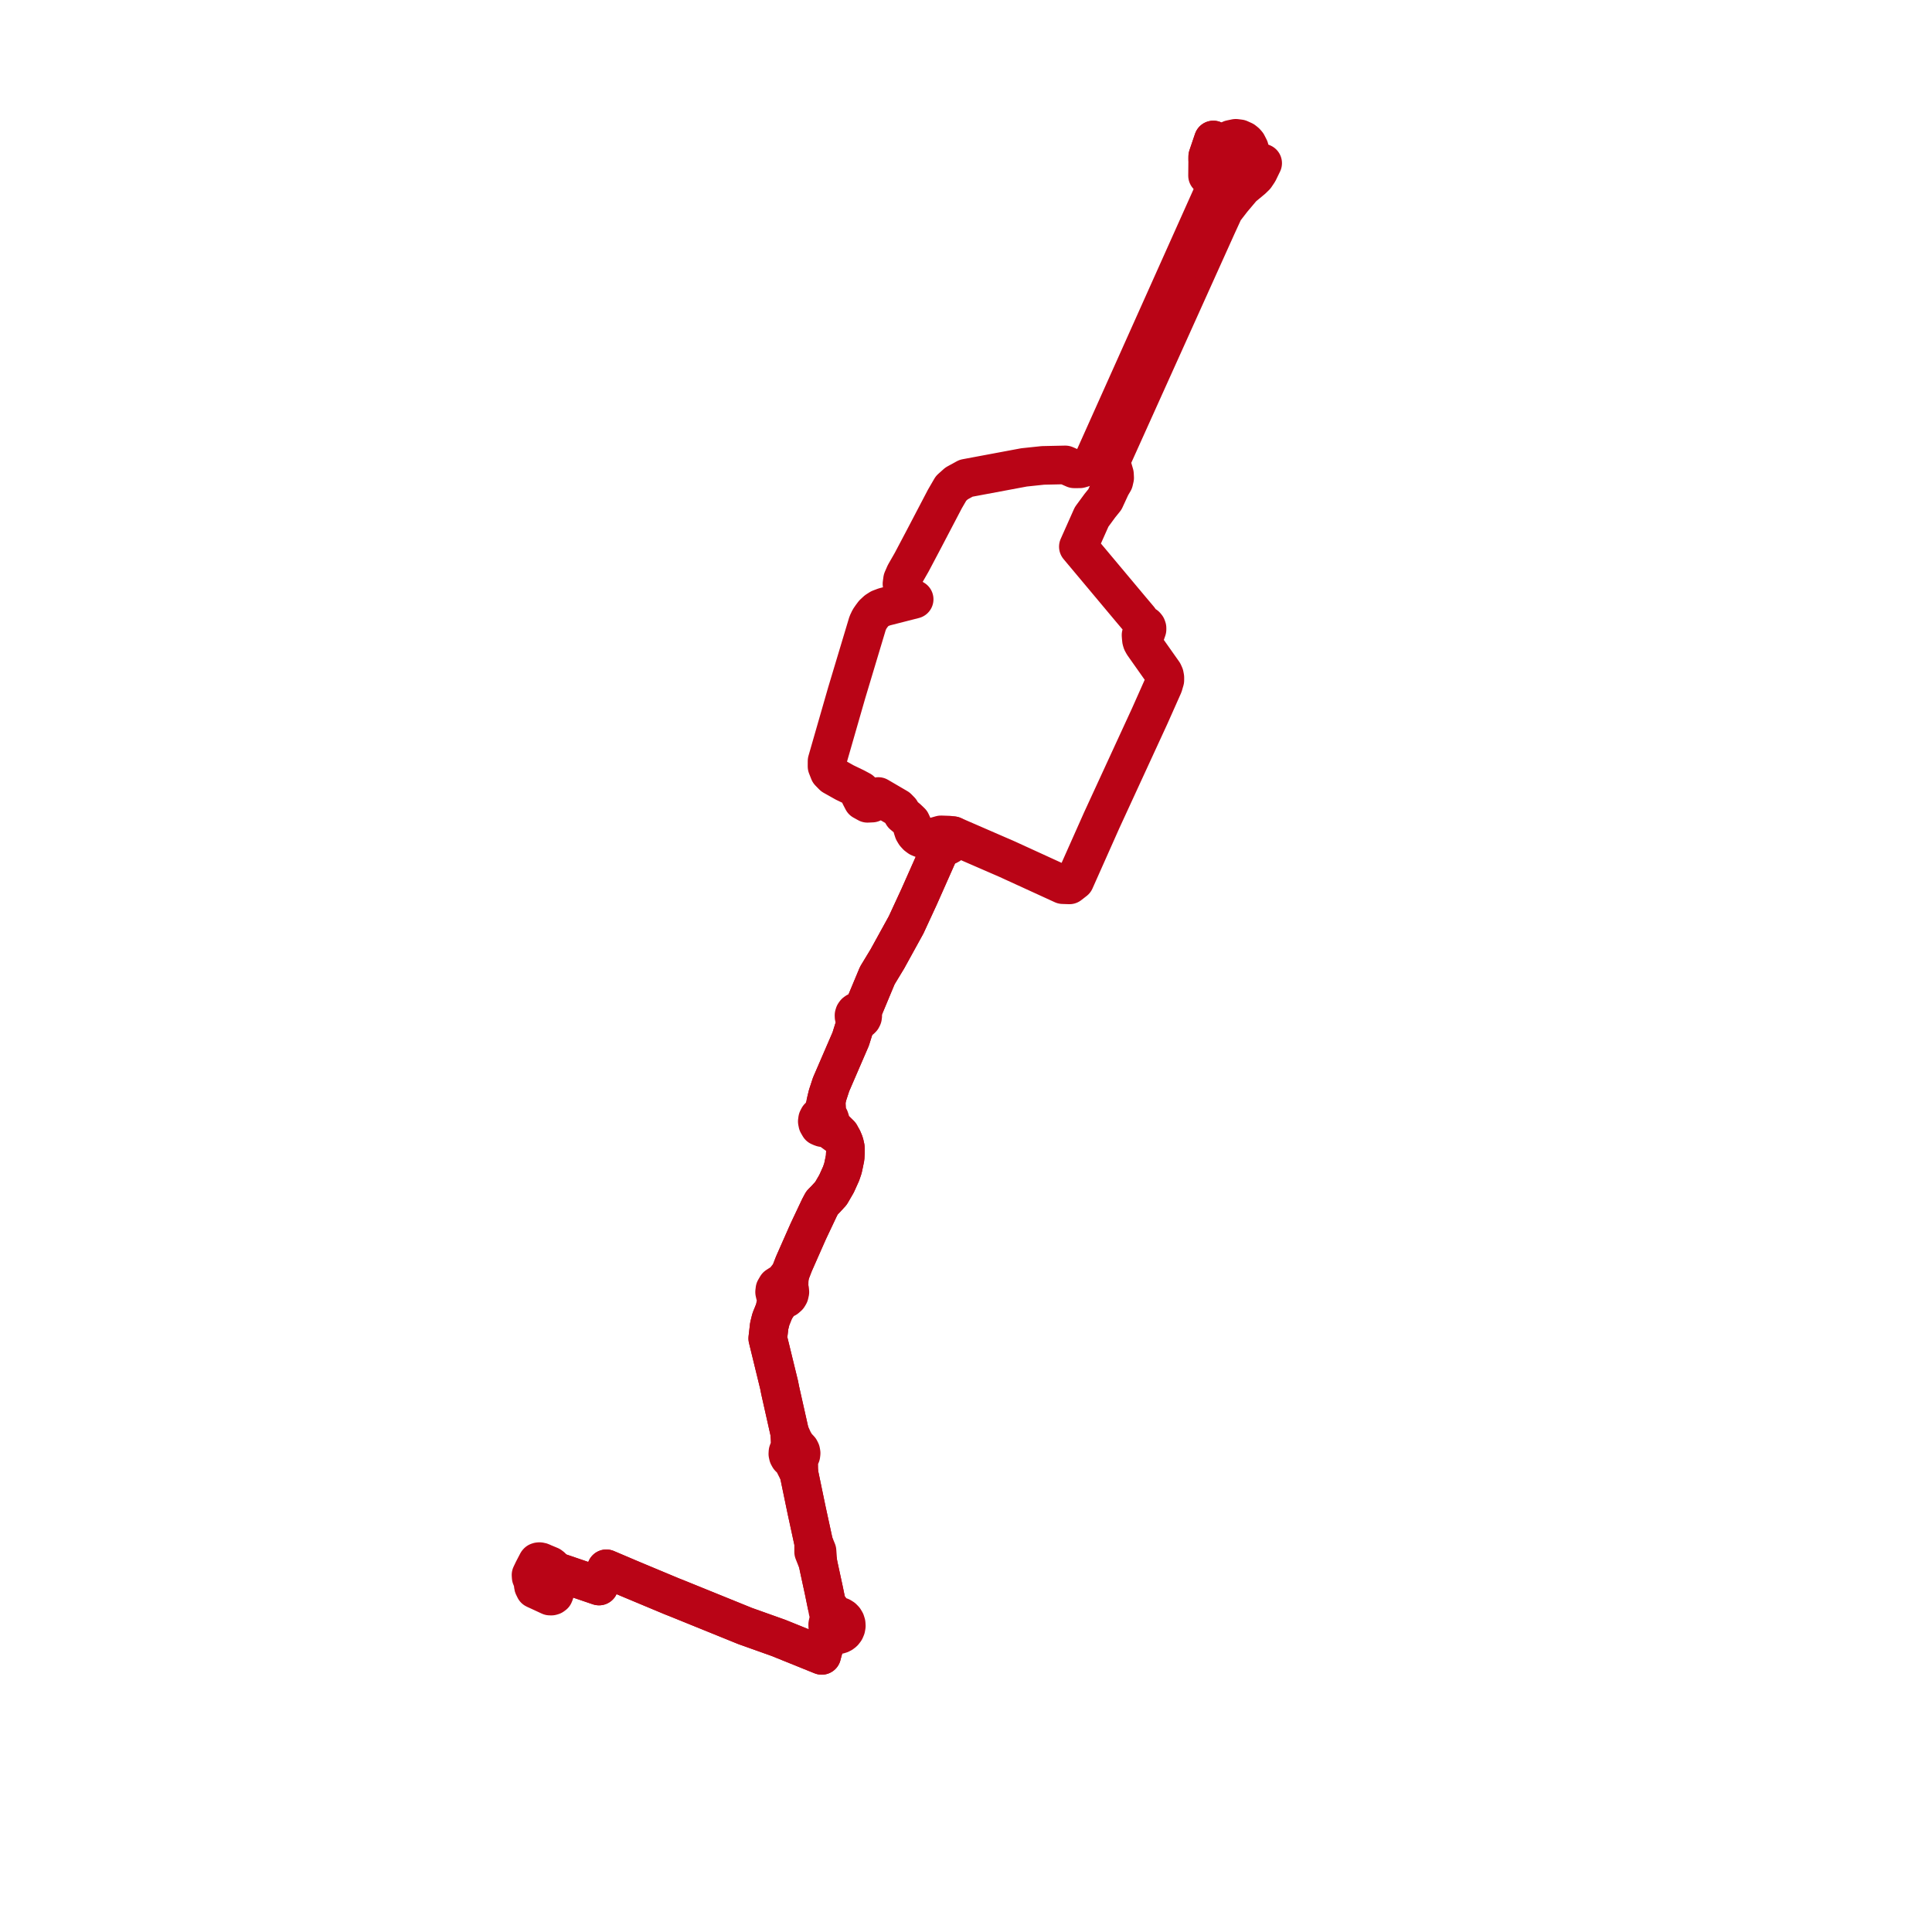     
<svg width="279.361" height="279.361" version="1.1"
     xmlns="http://www.w3.org/2000/svg">

  <title>Plan de ligne</title>
  <desc>Du 0000-00-00 au 9999-01-01</desc>

<path d='M 77.145 229.169 L 77.148 229.389 L 77.339 229.78 L 77.469 229.845 L 77.854 230.018 L 79.507 230.784 L 79.732 230.789 L 79.904 230.74 L 80.088 230.605 L 80.177 230.384 L 80.234 227.151 L 81.021 227.424 L 84.835 228.725 L 85.998 229.122 L 86.617 229.332 L 87.677 226.844 L 88.143 227.043 L 91.058 228.283 L 91.924 228.645 L 94.857 229.87 L 97.174 230.838 L 97.707 231.046 L 98.003 231.165 L 101.268 232.489 L 103.136 233.247 L 105.466 234.192 L 107.756 235.121 L 108.024 235.216 L 112.561 236.833 L 115.945 238.199 L 118.127 239.082 L 118.82 239.361 L 118.897 239.055 L 119.146 238.15 L 119.342 237.44 L 119.514 236.814 L 119.558 236.654 L 120.424 236.253 L 120.728 236.363 L 120.963 236.396 L 121.2 236.386 L 121.432 236.334 L 121.636 236.249 L 121.825 236.131 L 121.992 235.983 L 122.128 235.803 L 122.188 235.724 L 122.317 235.424 L 122.373 235.103 L 122.352 234.777 L 122.256 234.464 L 122.156 234.296 L 122.09 234.184 L 121.863 233.952 L 121.589 233.782 L 121.283 233.682 L 120.961 233.658 L 120.4 233.092 L 119.539 231.99 L 119.489 231.745 L 119.127 229.974 L 118.439 226.798 L 118.262 225.951 L 118.136 224.263 L 117.652 223.069 L 117.302 221.454 L 117.03 220.202 L 116.638 218.398 L 115.523 213.029 L 115.505 211.876 L 115.495 211.292 L 115.522 210.876 L 115.699 210.659 L 115.807 210.399 L 115.839 210.119 L 115.79 209.842 L 115.665 209.59 L 115.474 209.386 L 115.234 209.245 L 115.063 208.892 L 114.744 208.371 L 114.183 207.142 L 114.111 206.824 L 113.849 205.657 L 112.817 201.061 L 112.654 200.239 L 112.418 199.272 L 111.833 196.876 L 111.675 196.226 L 111.017 193.533 L 111.226 191.72 L 111.468 190.749 L 111.708 190.154 L 112.013 189.395 L 112.652 188.475 L 113.316 187.869 L 113.674 187.73 L 113.964 187.476 L 114.124 187.208 L 114.212 186.83 L 114.183 186.504 L 114.125 186.326 L 113.973 186.067 L 114.096 185.798 L 114.117 185.067 L 114.261 184.125 L 114.795 182.748 L 116.426 179.055 L 116.663 178.519 L 116.878 178.033 L 117.872 175.931 L 118.135 175.376 L 118.507 174.589 L 118.861 173.927 L 119.414 173.363 L 120.159 172.547 L 120.963 171.162 L 121.618 169.712 L 121.88 168.942 L 121.96 168.58 L 122.029 168.252 L 122.204 167.394 L 122.213 167.172 L 122.252 166.48 L 122.229 165.921 L 122.087 165.288 L 121.844 164.703 L 121.497 164.039 L 120.427 162.982 L 120.039 162.27 L 120.036 161.963 L 119.937 161.672 L 119.752 161.429 L 119.558 160.632 L 119.463 159.188 L 119.669 158.34 L 120.172 156.803 L 120.38 156.322 L 120.604 155.804 L 121.225 154.367 L 123.007 150.245 L 123.873 147.48 L 124.077 147.529 L 124.286 147.506 L 124.476 147.415 L 124.626 147.266 L 124.72 147.076 L 124.747 146.864 L 124.705 146.655 L 124.597 146.472 L 124.849 145.869 L 126.733 141.354 L 126.857 141.058 L 127.828 139.453 L 128.137 138.943 L 128.317 138.646 L 129.36 136.751 L 131.027 133.724 L 132.248 131.08 L 132.914 129.639 L 135.972 122.75 L 136.321 122.526 L 136.816 122.376 L 137.236 122.163 L 137.821 120.839 L 145.654 124.242 L 146.233 124.508 L 148.251 125.432 L 150.589 126.503 L 152.186 127.234 L 153.679 127.918 L 153.981 127.928 L 154.638 127.95 L 155.414 127.346 L 156.375 125.188 L 156.958 123.879 L 158.69 119.988 L 159.289 118.642 L 162.815 110.985 L 163.543 109.404 L 166.243 103.542 L 168.214 99.111 L 168.433 98.359 L 168.434 97.968 L 168.368 97.609 L 168.271 97.396 L 168.214 97.269 L 165.331 93.185 L 165.142 92.843 L 165.058 92.572 L 165.015 92.156 L 164.992 91.827 L 165.19 91.853 L 165.386 91.808 L 165.554 91.697 L 165.676 91.536 L 165.855 91.018 L 165.855 90.815 L 165.787 90.623 L 165.658 90.467 L 165.485 90.365 L 165.287 90.33 L 165.168 90.351 L 165.026 90.052 L 164.908 89.828 L 164.744 89.564 L 163.53 88.126 L 155.928 79.049 L 157.846 74.742 L 159.039 73.116 L 159.761 72.223 L 160.649 70.303 L 161.054 69.614 L 161.175 69.093 L 161.145 68.562 L 160.799 67.37 L 160.7 66.836 L 160.826 66.232 L 165.932 54.904 L 167.66 51.072 L 170.504 44.764 L 175.73 33.173 L 175.977 32.624 L 176.877 30.665 L 177.003 30.389 L 177.374 29.909 L 178.175 28.872 L 179.665 27.106 L 181.078 25.935 L 181.535 25.49 L 181.97 24.842 L 182.576 23.593 L 181.904 23.301 L 181.196 22.697 L 180.707 21.961 L 180.652 21.435 L 180.342 20.825 L 180.13 20.579 L 179.828 20.335 L 179.241 20.07 L 178.688 20 L 177.956 20.152 L 177.383 20.51 L 177.195 20.648 L 176.652 20.637 L 176.047 20.511 L 175.443 20.245 L 174.995 21.564 L 174.635 22.628 L 174.631 23.001 L 174.616 24.568 L 174.608 25.395 L 175.148 25.49 L 175.605 25.395 L 175.841 25.205 L 175.923 24.814 L 175.713 24.225 L 175.254 23.456' fill='transparent' stroke='#B90416' stroke-linecap='round' stroke-linejoin='round' stroke-width='5.587'/><path d='M 175.254 23.456 L 174.984 23.18 L 174.631 23.001 L 174.635 22.628 L 175.093 21.276 L 175.443 20.245 L 176.047 20.511 L 176.43 21.064 L 176.727 21.674 L 176.722 22.41 L 176.974 23.104 L 177.142 23.349 L 177 24.293 L 176.65 25.118 L 176.431 25.606 L 164.835 51.494 L 158.483 65.674 L 158.019 66.71 L 156.975 67.546 L 156.149 67.787 L 155.324 67.79 L 154.039 67.225 L 152.982 67.248 L 150.806 67.295 L 148.076 67.583 L 141.932 68.732 L 139.686 69.152 L 138.321 69.901 L 137.519 70.617 L 136.622 72.161 L 136.273 72.829 L 134.866 75.517 L 133.528 78.074 L 133.217 78.662 L 131.832 81.284 L 130.872 82.96 L 130.51 83.787 L 130.423 84.427 L 130.558 85.088 L 130.783 85.591 L 131.149 85.986 L 131.584 86.297 L 132.183 86.654 L 130.017 87.207 L 127.892 87.749 L 127.226 88 L 126.761 88.296 L 126.305 88.722 L 125.983 89.155 L 125.729 89.527 L 125.459 90.098 L 123.457 96.762 L 122.42 100.213 L 119.591 110.048 L 119.587 110.821 L 119.911 111.643 L 120.453 112.196 L 121.313 112.679 L 122.134 113.141 L 123.671 113.881 L 124.473 114.311 L 124.398 115.089 L 124.759 115.78 L 125.435 116.154 L 126.103 116.122 L 126.672 115.766 L 127 115.174 L 129.796 116.808 L 130.214 117.235 L 130.55 117.813 L 131.232 118.384 L 131.733 118.863 L 131.909 119.241 L 131.949 119.738 L 132.105 120.21 L 132.313 120.559 L 132.585 120.86 L 132.91 121.101 L 133.48 121.331 L 134.091 121.378 L 134.689 121.237 L 135.14 120.982 L 136.066 120.72 L 137.174 120.757 L 137.821 120.839 L 137.236 122.163 L 136.816 122.376 L 136.321 122.526 L 135.972 122.75 L 135.703 123.355 L 132.914 129.639 L 132.248 131.08 L 131.027 133.724 L 129.36 136.751 L 128.317 138.646 L 128.137 138.943 L 127.43 140.11 L 126.857 141.058 L 126.733 141.354 L 124.849 145.869 L 124.597 146.472 L 124.436 146.335 L 124.24 146.259 L 124.034 146.252 L 123.837 146.312 L 123.669 146.433 L 123.549 146.603 L 123.52 146.698 L 123.489 146.803 L 123.495 147.012 L 123.567 147.208 L 123.698 147.369 L 123.873 147.48 L 123.007 150.245 L 122.435 151.566 L 120.604 155.804 L 120.38 156.322 L 120.172 156.803 L 119.669 158.34 L 119.463 159.188 L 119.287 159.91 L 119.134 160.54 L 118.883 161.204 L 118.596 161.334 L 118.367 161.553 L 118.223 161.835 L 118.179 162.152 L 118.24 162.464 L 118.482 162.882 L 118.797 163.02 L 118.922 163.055 L 119.224 163.069 L 120.053 163.4 L 121.844 164.703 L 122.087 165.288 L 122.229 165.921 L 122.252 166.48 L 122.213 167.172 L 122.204 167.394 L 122.029 168.252 L 121.96 168.58 L 121.88 168.942 L 121.618 169.712 L 120.963 171.162 L 120.564 171.849 L 120.159 172.547 L 119.414 173.363 L 118.861 173.927 L 118.507 174.589 L 118.135 175.376 L 116.878 178.033 L 116.663 178.519 L 116.426 179.055 L 114.795 182.748 L 114.542 183.4 L 114.261 184.125 L 114.074 184.383 L 113.679 184.872 L 113.344 185.372 L 113.166 185.646 L 112.733 185.711 L 112.323 185.977 L 112.052 186.441 L 112.006 186.828 L 112.085 187.187 L 112.248 187.469 L 112.227 188.27 L 112.013 189.395 L 111.708 190.154 L 111.468 190.749 L 111.226 191.72 L 111.017 193.533 L 111.361 194.942 L 111.675 196.226 L 111.833 196.876 L 112.418 199.272 L 112.654 200.239 L 112.817 201.061 L 113.849 205.657 L 114.111 206.824 L 114.183 207.142 L 114.249 208.696 L 114.263 209.021 L 114.203 209.458 L 114.036 209.683 L 113.939 209.947 L 113.921 210.228 L 113.982 210.502 L 114.119 210.748 L 114.318 210.944 L 114.384 210.979 L 114.564 211.073 L 114.718 211.42 L 114.987 211.956 L 115.523 213.029 L 116.638 218.398 L 117.03 220.202 L 117.302 221.454 L 117.652 223.069 L 117.651 224.403 L 118.262 225.951 L 118.439 226.798 L 119.127 229.974 L 119.489 231.745 L 119.539 231.99 L 119.736 233.01 L 119.845 233.379 L 119.983 234.174 L 119.888 234.292 L 119.749 234.587 L 119.683 234.907 L 119.693 235.234 L 119.779 235.549 L 119.558 236.654 L 119.514 236.814 L 119.342 237.44 L 118.897 239.055 L 118.82 239.361 L 118.127 239.082 L 115.945 238.199 L 112.561 236.833 L 110.465 236.086 L 108.024 235.216 L 107.756 235.121 L 103.136 233.247 L 101.268 232.489 L 98.003 231.165 L 97.707 231.046 L 97.174 230.838 L 94.857 229.87 L 91.924 228.645 L 91.058 228.283 L 89.169 227.479 L 88.143 227.043 L 87.677 226.844 L 86.617 229.332 L 85.998 229.122 L 83.155 228.152 L 81.021 227.424 L 80.234 227.151 L 79.765 226.568 L 79.559 226.408 L 78.763 226.076 L 78.59 226.008 L 78.308 225.872 L 78.161 225.827 L 78.001 225.807 L 77.872 225.819 L 77.755 225.859 L 77.706 225.912 L 77.265 226.756 L 77.164 226.95 L 77.12 227.034 L 76.786 227.734 L 76.809 228.06 L 77.047 228.628 L 77.141 228.986 L 77.144 229.157' fill='transparent' stroke='#B90416' stroke-linecap='round' stroke-linejoin='round' stroke-width='5.587'/>
</svg>
